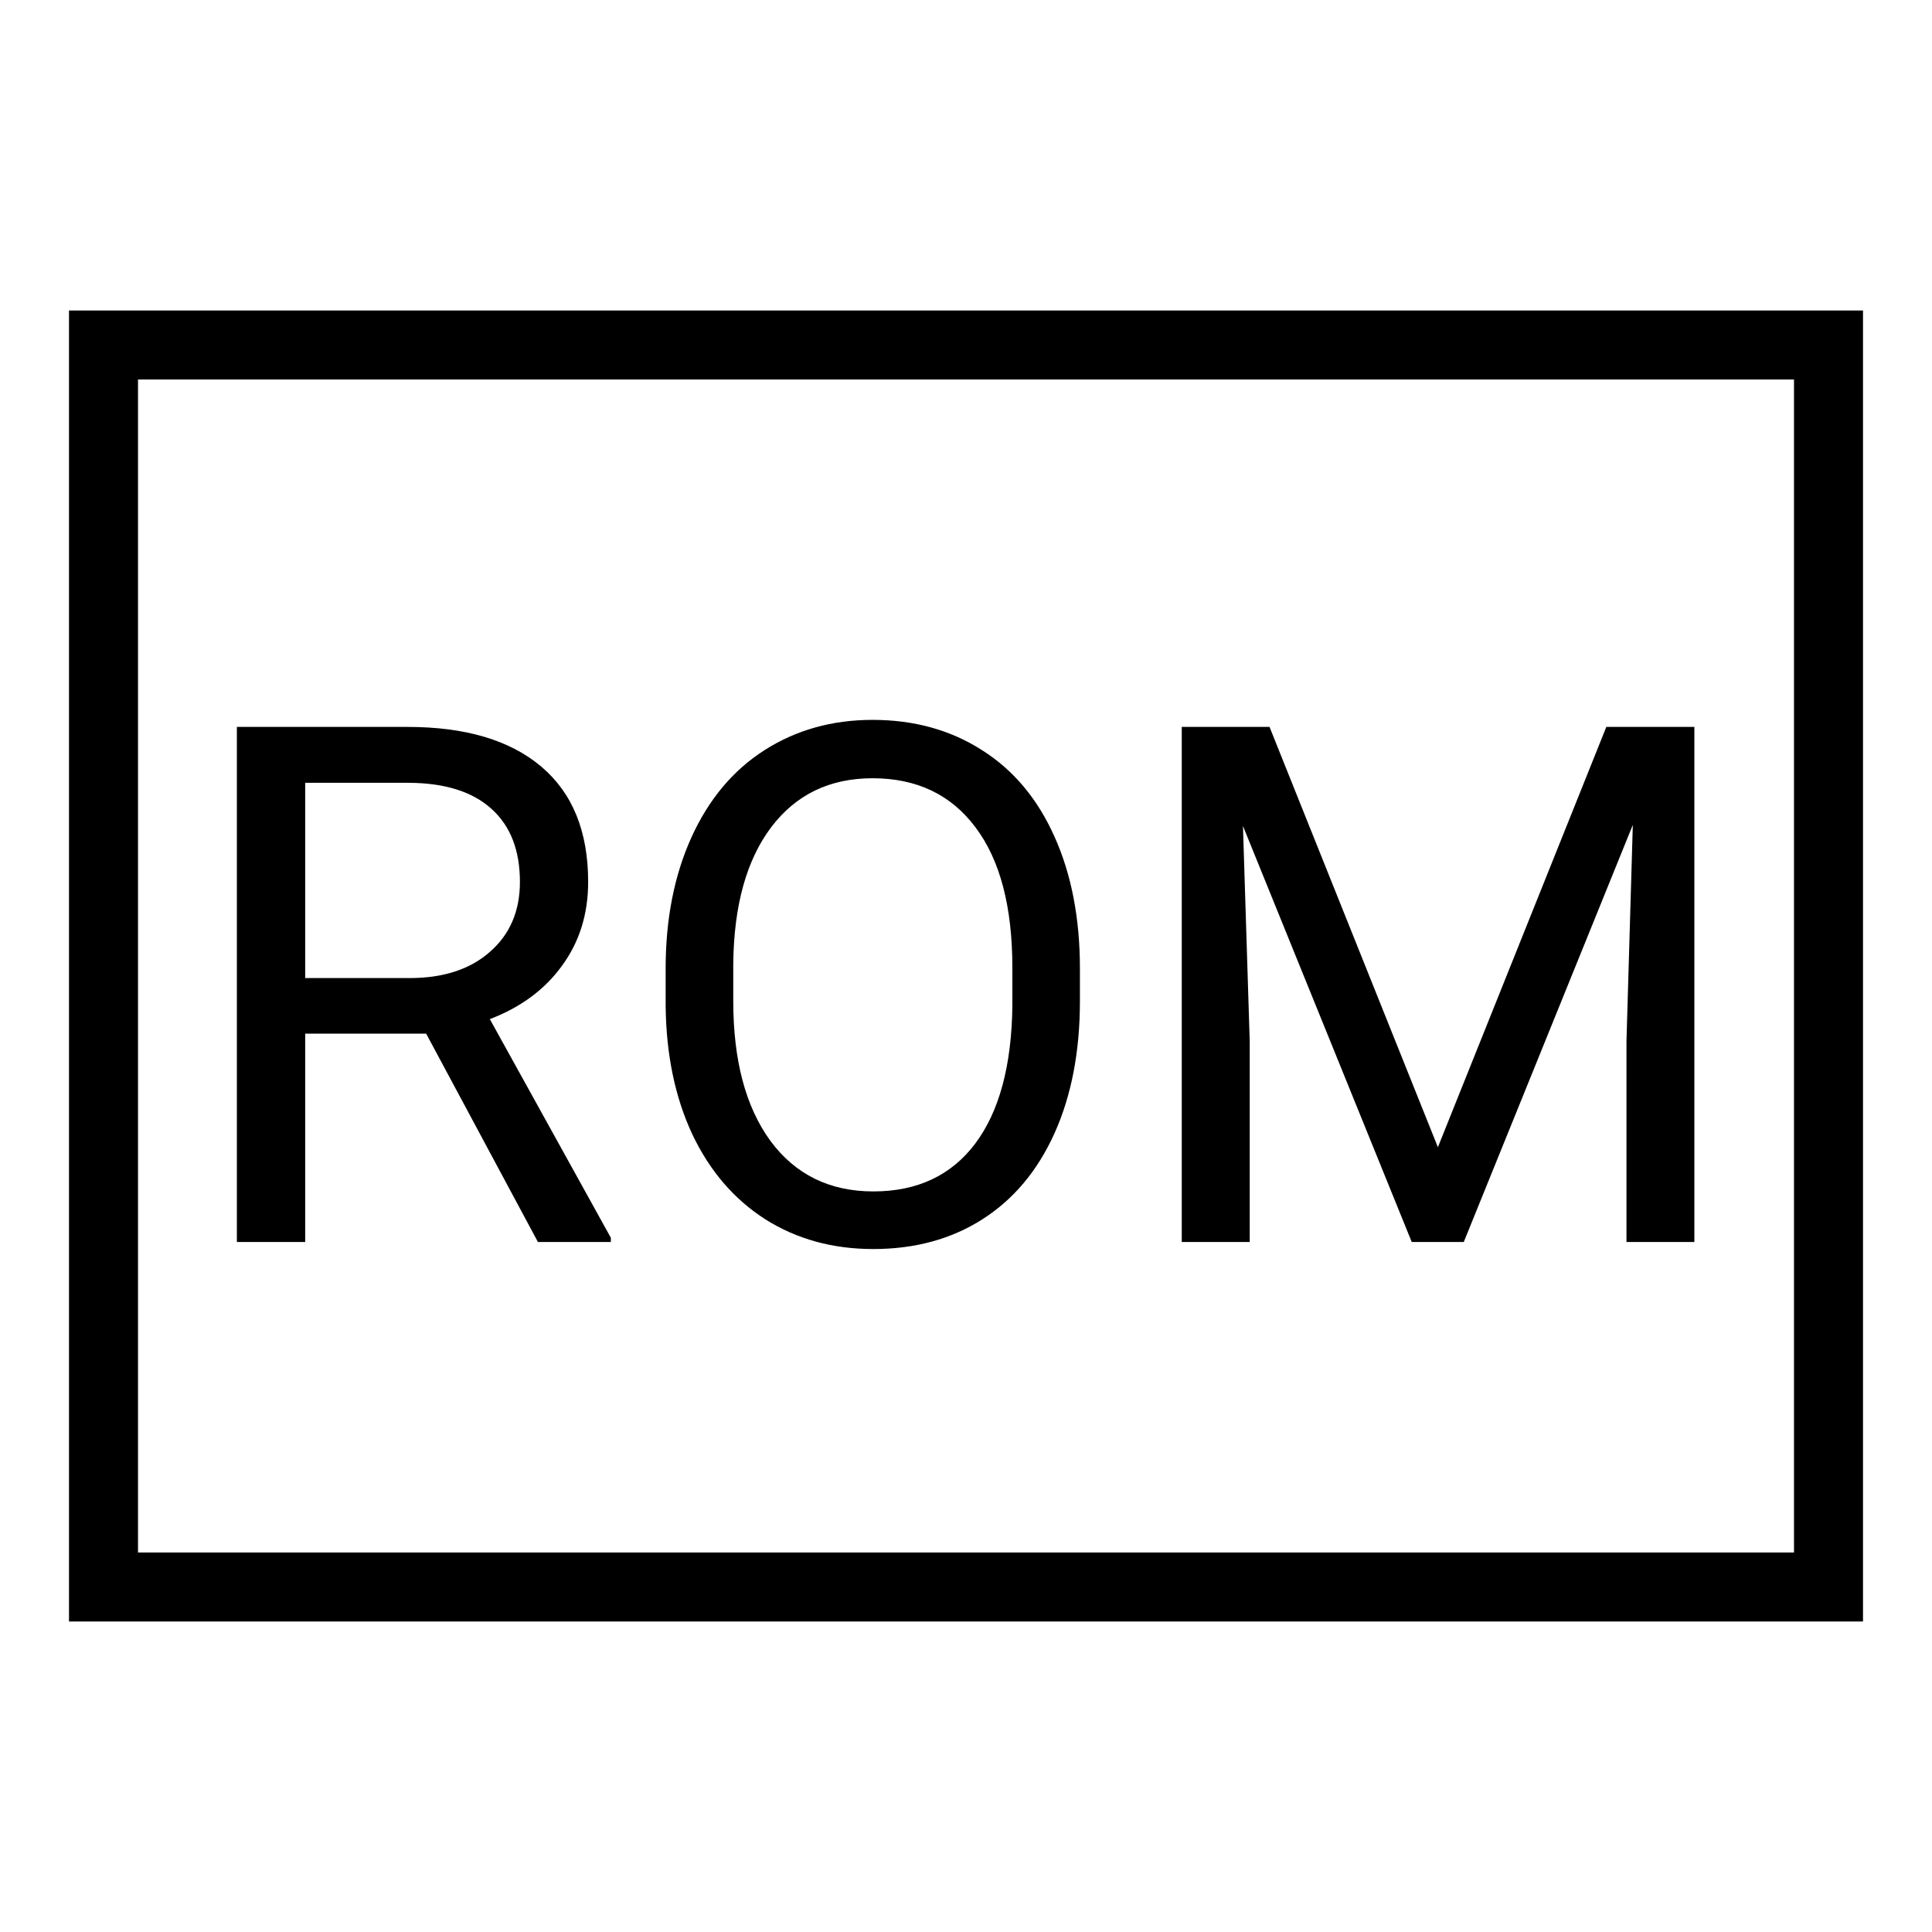 <svg width="28" height="28" viewBox="0 0 28 28" fill="none" xmlns="http://www.w3.org/2000/svg">
<path d="M6.176 14.98H4.423V18H3.433V10.535H5.905C6.745 10.535 7.391 10.727 7.843 11.109C8.297 11.492 8.524 12.049 8.524 12.781C8.524 13.246 8.398 13.651 8.145 13.996C7.896 14.341 7.547 14.599 7.099 14.77L8.853 17.939V18H7.796L6.176 14.98ZM4.423 14.175H5.935C6.424 14.175 6.812 14.049 7.099 13.796C7.39 13.543 7.535 13.205 7.535 12.781C7.535 12.319 7.396 11.966 7.12 11.72C6.846 11.473 6.45 11.349 5.93 11.345H4.423V14.175ZM15.651 14.508C15.651 15.24 15.528 15.879 15.282 16.426C15.036 16.97 14.687 17.385 14.236 17.672C13.785 17.959 13.258 18.102 12.657 18.102C12.069 18.102 11.548 17.959 11.093 17.672C10.638 17.381 10.285 16.97 10.032 16.436C9.782 15.9 9.654 15.279 9.647 14.575V14.037C9.647 13.319 9.772 12.685 10.021 12.135C10.271 11.585 10.623 11.164 11.078 10.873C11.536 10.58 12.059 10.433 12.646 10.433C13.245 10.433 13.771 10.578 14.226 10.868C14.684 11.155 15.036 11.574 15.282 12.124C15.528 12.671 15.651 13.309 15.651 14.037V14.508ZM14.672 14.027C14.672 13.141 14.494 12.463 14.138 11.991C13.783 11.516 13.286 11.279 12.646 11.279C12.024 11.279 11.534 11.516 11.175 11.991C10.82 12.463 10.637 13.119 10.627 13.96V14.508C10.627 15.367 10.806 16.041 11.165 16.534C11.527 17.023 12.024 17.267 12.657 17.267C13.293 17.267 13.785 17.036 14.133 16.575C14.482 16.11 14.661 15.445 14.672 14.58V14.027ZM18.399 10.535L20.839 16.626L23.28 10.535H24.556V18H23.572V15.093L23.664 11.955L21.214 18H20.46L18.014 11.971L18.112 15.093V18H17.127V10.535H18.399Z" fill="black"/>
<path d="M1.5 23V5H26.5V23H1.5Z" stroke="black"/>
</svg>
